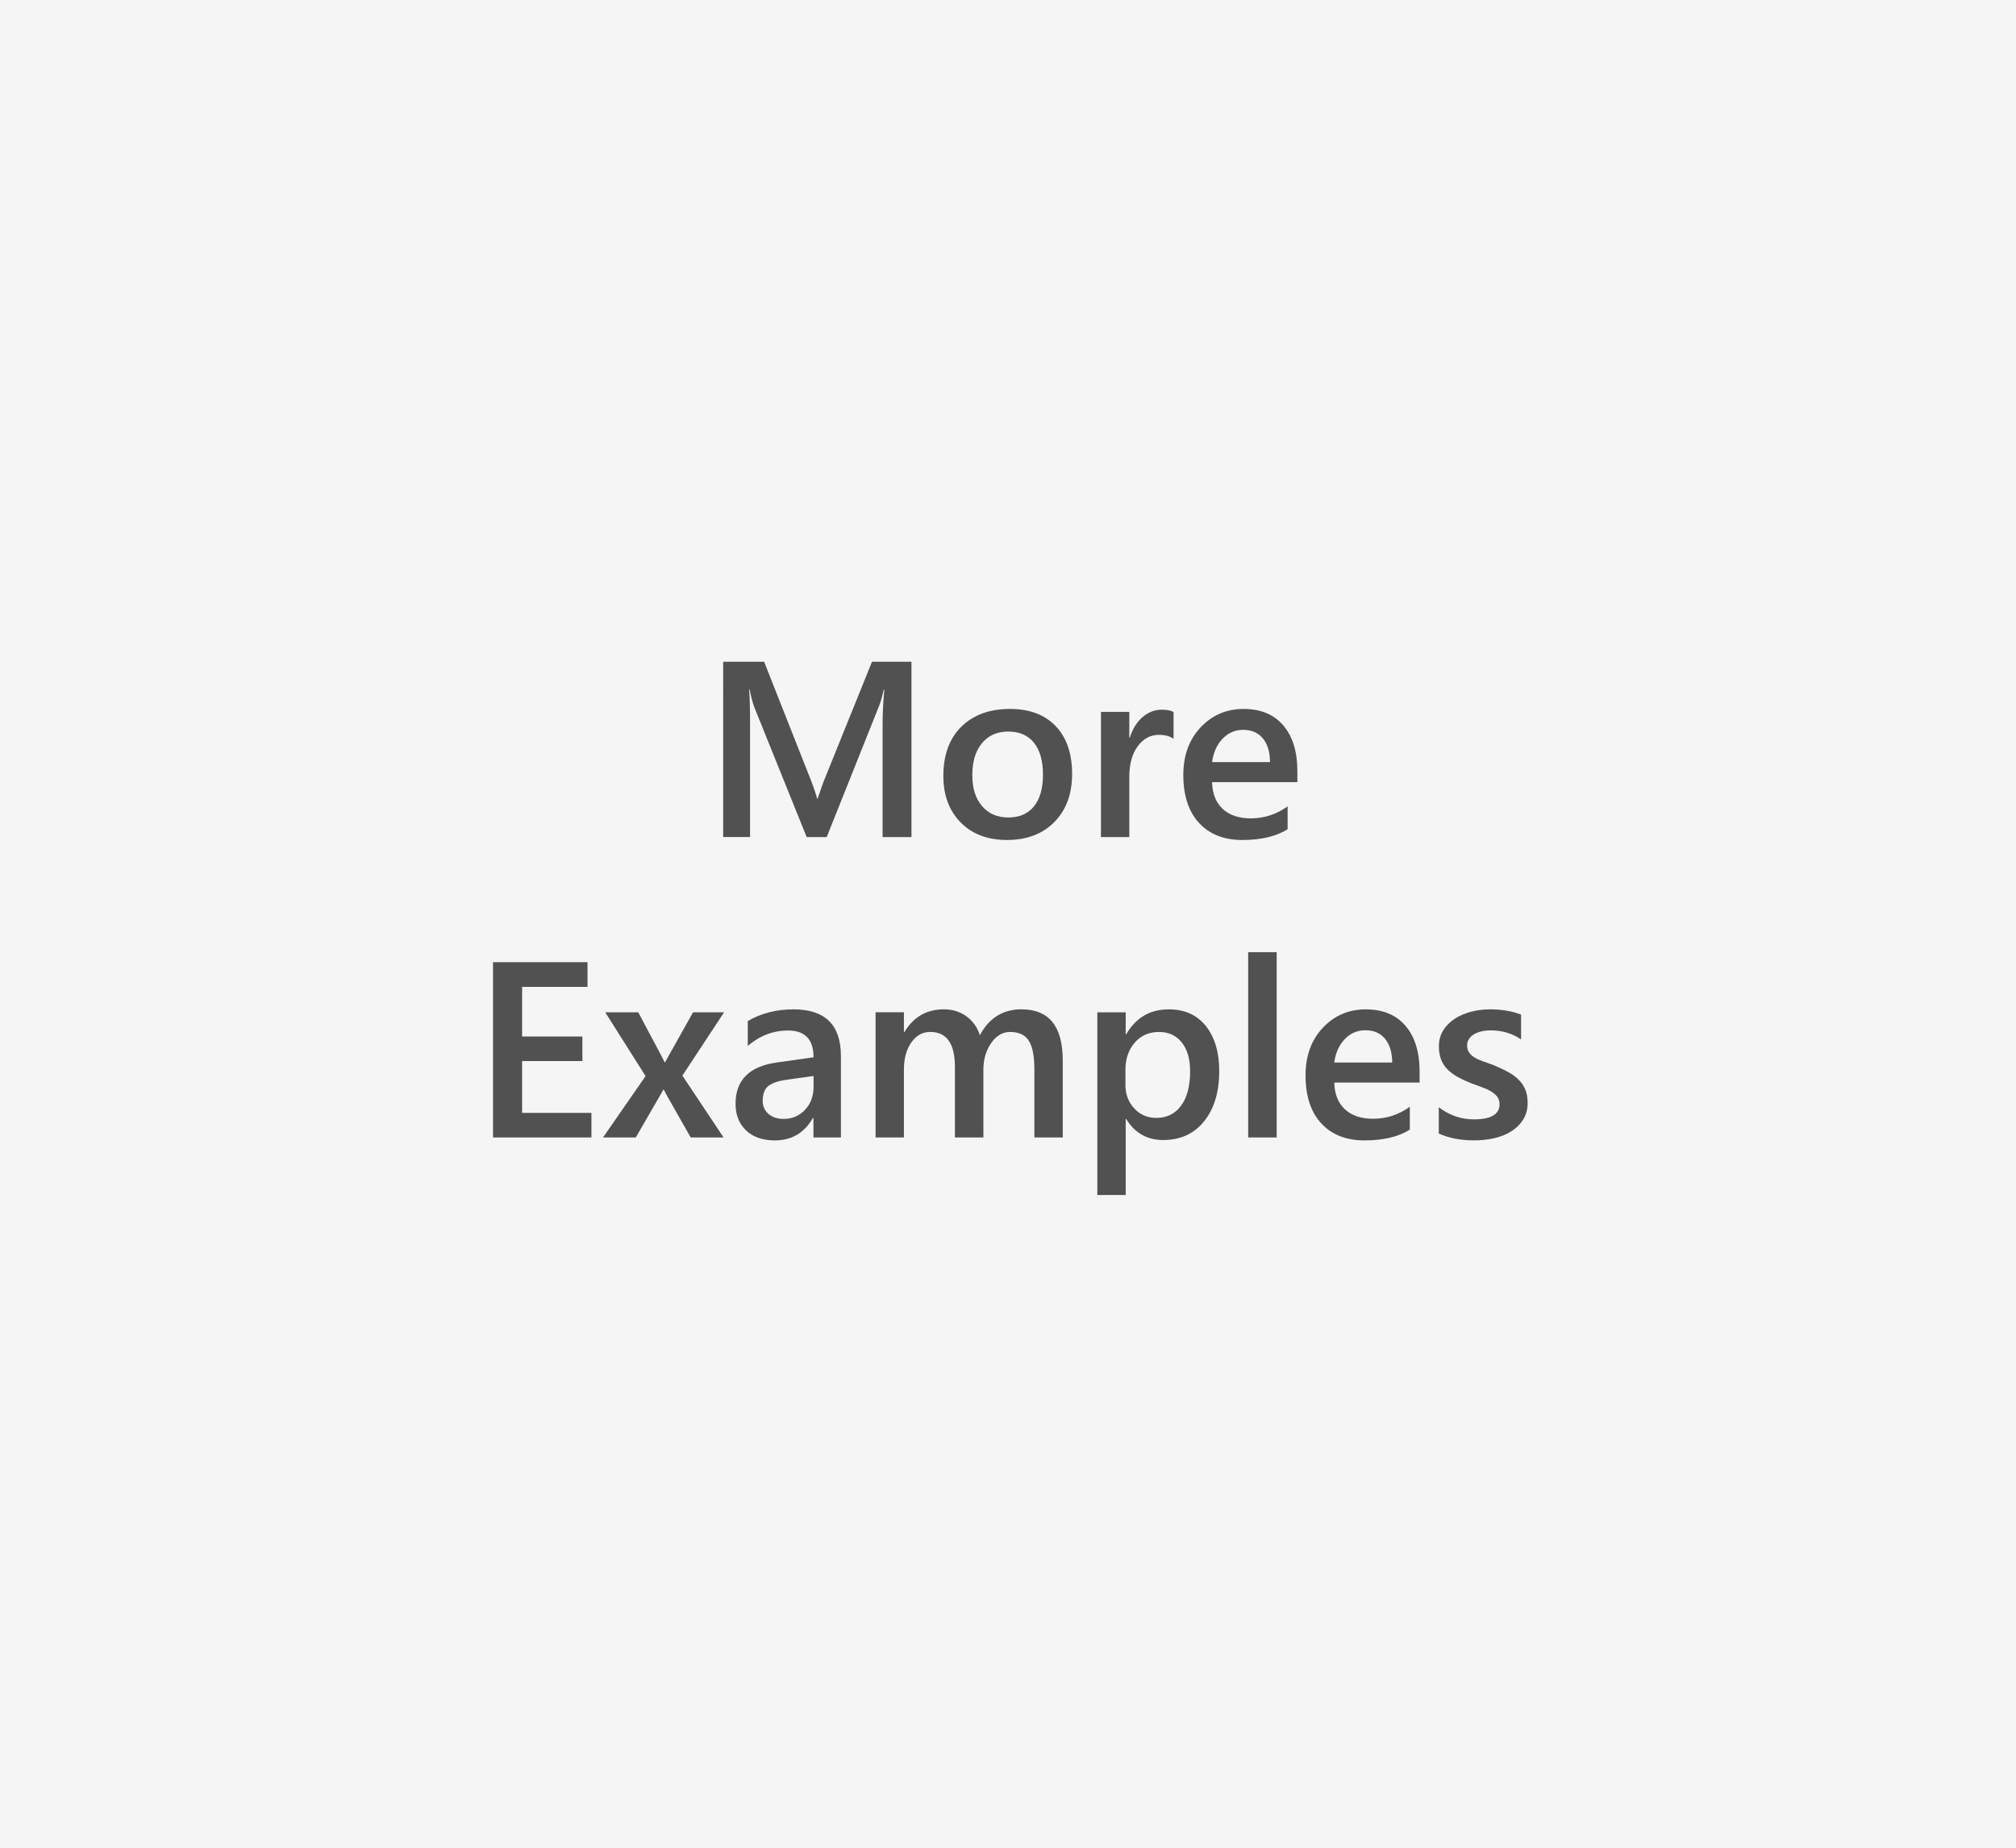 <?xml version="1.0" encoding="utf-8"?>
<!-- Generator: Adobe Illustrator 14.0.0, SVG Export Plug-In . SVG Version: 6.00 Build 43363)  -->
<!DOCTYPE svg PUBLIC "-//W3C//DTD SVG 1.1//EN" "http://www.w3.org/Graphics/SVG/1.1/DTD/svg11.dtd">
<svg version="1.1" id="Layer_1" xmlns="http://www.w3.org/2000/svg" xmlns:xlink="http://www.w3.org/1999/xlink" x="0px" y="0px"
	 width="120px" height="110px" viewBox="0 0 120 110" enable-background="new 0 0 120 110" xml:space="preserve">
<rect fill="#F5F5F5" width="120" height="110"/>
<g>
	<path fill="#515151" d="M54.252,49.832h-1.717v-6.754c0-0.553,0.034-1.229,0.102-2.03h-0.029c-0.107,0.456-0.202,0.784-0.284,0.982
		l-3.115,7.802h-1.193l-3.122-7.744c-0.087-0.228-0.18-0.575-0.276-1.041h-0.029c0.039,0.417,0.058,1.099,0.058,2.045v6.739h-1.601
		V39.396h2.438l2.744,6.95c0.208,0.534,0.344,0.932,0.408,1.193h0.036c0.18-0.548,0.325-0.956,0.437-1.222l2.795-6.921h2.35V49.832z
		"/>
	<path fill="#515151" d="M59.936,50.006c-1.15,0-2.068-0.348-2.754-1.044s-1.03-1.619-1.03-2.769c0-1.251,0.358-2.229,1.074-2.933
		s1.68-1.055,2.893-1.055c1.165,0,2.072,0.342,2.722,1.026c0.65,0.684,0.975,1.632,0.975,2.846c0,1.188-0.351,2.141-1.052,2.856
		C62.062,49.648,61.119,50.006,59.936,50.006z M60.016,43.551c-0.66,0-1.182,0.23-1.565,0.691s-0.575,1.096-0.575,1.906
		c0,0.781,0.194,1.396,0.582,1.845c0.389,0.449,0.908,0.673,1.558,0.673c0.664,0,1.175-0.221,1.531-0.662
		c0.356-0.442,0.535-1.07,0.535-1.885c0-0.82-0.179-1.453-0.535-1.899C61.191,43.774,60.68,43.551,60.016,43.551z"/>
	<path fill="#515151" d="M69.854,43.988c-0.204-0.16-0.497-0.24-0.88-0.24c-0.5,0-0.917,0.226-1.252,0.677s-0.502,1.064-0.502,1.841
		v3.566h-1.688v-7.453h1.688v1.536h0.029c0.165-0.524,0.419-0.933,0.761-1.226s0.724-0.44,1.146-0.44
		c0.305,0,0.539,0.046,0.698,0.138V43.988z"/>
	<path fill="#515151" d="M77.226,46.564h-5.079c0.019,0.689,0.232,1.22,0.636,1.594c0.405,0.374,0.962,0.561,1.671,0.561
		c0.795,0,1.525-0.238,2.19-0.713v1.36c-0.68,0.427-1.577,0.641-2.693,0.641c-1.096,0-1.956-0.338-2.58-1.016
		c-0.624-0.677-0.936-1.628-0.936-2.856c0-1.16,0.344-2.104,1.03-2.834c0.687-0.73,1.539-1.095,2.558-1.095
		c1.02,0,1.808,0.327,2.365,0.982c0.558,0.655,0.837,1.564,0.837,2.729V46.564z M75.596,45.371
		c-0.005-0.606-0.147-1.078-0.429-1.416c-0.281-0.337-0.67-0.505-1.164-0.505c-0.485,0-0.896,0.177-1.234,0.531
		c-0.337,0.354-0.544,0.817-0.622,1.39H75.596z"/>
	<path fill="#515151" d="M35.204,67.716h-5.858V57.281h5.625v1.47h-3.893v2.955h3.588v1.463h-3.588v3.085h4.126V67.716z"/>
	<path fill="#515151" d="M43.1,60.264l-2.482,3.77l2.452,3.682h-1.957l-1.31-2.307c-0.083-0.141-0.179-0.32-0.291-0.539h-0.029
		c-0.019,0.043-0.121,0.223-0.306,0.539l-1.332,2.307h-1.951l2.533-3.653l-2.401-3.798h1.965l1.288,2.423
		c0.098,0.18,0.192,0.365,0.284,0.554h0.022l1.667-2.977H43.1z"/>
	<path fill="#515151" d="M50.057,67.716h-1.638v-1.164H48.39c-0.514,0.893-1.269,1.339-2.263,1.339
		c-0.733,0-1.306-0.199-1.721-0.597c-0.415-0.398-0.623-0.924-0.623-1.579c0-1.407,0.811-2.227,2.431-2.459l2.212-0.313
		c0-1.063-0.505-1.594-1.514-1.594c-0.888,0-1.688,0.306-2.402,0.917v-1.478c0.786-0.465,1.693-0.699,2.722-0.699
		c1.882,0,2.823,0.927,2.823,2.78V67.716z M48.427,64.056l-1.565,0.218c-0.485,0.063-0.85,0.181-1.095,0.353
		c-0.245,0.173-0.368,0.475-0.368,0.907c0,0.315,0.113,0.573,0.338,0.775c0.226,0.201,0.527,0.302,0.906,0.302
		c0.514,0,0.939-0.181,1.277-0.542c0.337-0.362,0.506-0.816,0.506-1.364V64.056z"/>
	<path fill="#515151" d="M63.258,67.716h-1.688v-4.061c0-0.781-0.11-1.346-0.331-1.696c-0.221-0.349-0.593-0.524-1.117-0.524
		c-0.441,0-0.816,0.221-1.125,0.662c-0.308,0.442-0.462,0.971-0.462,1.587v4.031h-1.695v-4.199c0-1.387-0.49-2.082-1.47-2.082
		c-0.457,0-0.831,0.208-1.125,0.626c-0.293,0.417-0.44,0.958-0.44,1.623v4.031h-1.688v-7.452h1.688v1.179h0.029
		c0.539-0.902,1.322-1.354,2.351-1.354c0.514,0,0.964,0.142,1.35,0.426c0.386,0.284,0.649,0.656,0.789,1.117
		c0.554-1.029,1.378-1.543,2.475-1.543c1.64,0,2.46,1.012,2.46,3.035V67.716z"/>
	<path fill="#515151" d="M67.035,66.617h-0.029v4.526h-1.688V60.264h1.688v1.31h0.029c0.577-0.99,1.421-1.485,2.533-1.485
		c0.946,0,1.684,0.333,2.212,0.998c0.529,0.664,0.793,1.557,0.793,2.677c0,1.242-0.298,2.237-0.896,2.984
		c-0.597,0.748-1.412,1.121-2.445,1.121C68.281,67.869,67.549,67.452,67.035,66.617z M66.991,63.677v0.924
		c0,0.543,0.173,1.005,0.52,1.383c0.347,0.378,0.788,0.567,1.321,0.567c0.626,0,1.117-0.244,1.474-0.731
		c0.356-0.487,0.535-1.168,0.535-2.041c0-0.733-0.166-1.307-0.499-1.722c-0.332-0.415-0.782-0.622-1.35-0.622
		c-0.602,0-1.085,0.213-1.452,0.641C67.174,62.503,66.991,63.037,66.991,63.677z"/>
	<path fill="#515151" d="M75.993,67.716h-1.696V56.684h1.696V67.716z"/>
	<path fill="#515151" d="M84.5,64.448h-5.08c0.02,0.689,0.232,1.221,0.637,1.594c0.405,0.374,0.962,0.561,1.67,0.561
		c0.795,0,1.526-0.237,2.19-0.713v1.361c-0.679,0.427-1.577,0.64-2.692,0.64c-1.097,0-1.957-0.338-2.58-1.015
		s-0.935-1.629-0.935-2.856c0-1.16,0.343-2.105,1.03-2.834c0.687-0.731,1.539-1.096,2.558-1.096c1.019,0,1.807,0.328,2.365,0.983
		c0.558,0.655,0.837,1.564,0.837,2.729V64.448z M82.87,63.255c-0.005-0.606-0.148-1.079-0.429-1.416
		c-0.282-0.337-0.67-0.506-1.165-0.506c-0.485,0-0.896,0.177-1.234,0.532c-0.337,0.354-0.544,0.817-0.622,1.39H82.87z"/>
	<path fill="#515151" d="M85.642,67.483v-1.565c0.631,0.48,1.327,0.721,2.089,0.721c1.019,0,1.528-0.301,1.528-0.902
		c0-0.17-0.043-0.314-0.131-0.434c-0.087-0.119-0.205-0.224-0.353-0.316c-0.148-0.092-0.323-0.174-0.524-0.248
		c-0.202-0.072-0.426-0.155-0.673-0.247c-0.305-0.121-0.581-0.25-0.826-0.386s-0.449-0.29-0.611-0.462
		c-0.163-0.172-0.285-0.367-0.368-0.586c-0.082-0.218-0.124-0.473-0.124-0.764c0-0.359,0.085-0.675,0.254-0.95
		c0.17-0.274,0.398-0.505,0.684-0.691c0.287-0.187,0.612-0.327,0.976-0.422s0.739-0.142,1.128-0.142
		c0.688,0,1.305,0.104,1.849,0.313v1.478c-0.524-0.359-1.126-0.539-1.805-0.539c-0.213,0-0.406,0.022-0.579,0.065
		c-0.172,0.044-0.319,0.104-0.44,0.182c-0.121,0.077-0.216,0.17-0.284,0.28s-0.102,0.229-0.102,0.36c0,0.16,0.034,0.296,0.102,0.407
		c0.068,0.112,0.168,0.21,0.302,0.295c0.133,0.085,0.293,0.163,0.48,0.233c0.187,0.07,0.401,0.146,0.644,0.229
		c0.32,0.131,0.608,0.265,0.862,0.4c0.255,0.136,0.472,0.29,0.651,0.462c0.18,0.172,0.318,0.371,0.415,0.596
		s0.146,0.494,0.146,0.805c0,0.378-0.087,0.708-0.262,0.99c-0.174,0.281-0.407,0.514-0.699,0.698
		c-0.291,0.185-0.626,0.321-1.007,0.411s-0.783,0.135-1.205,0.135C86.945,67.891,86.239,67.755,85.642,67.483z"/>
</g>
</svg>
